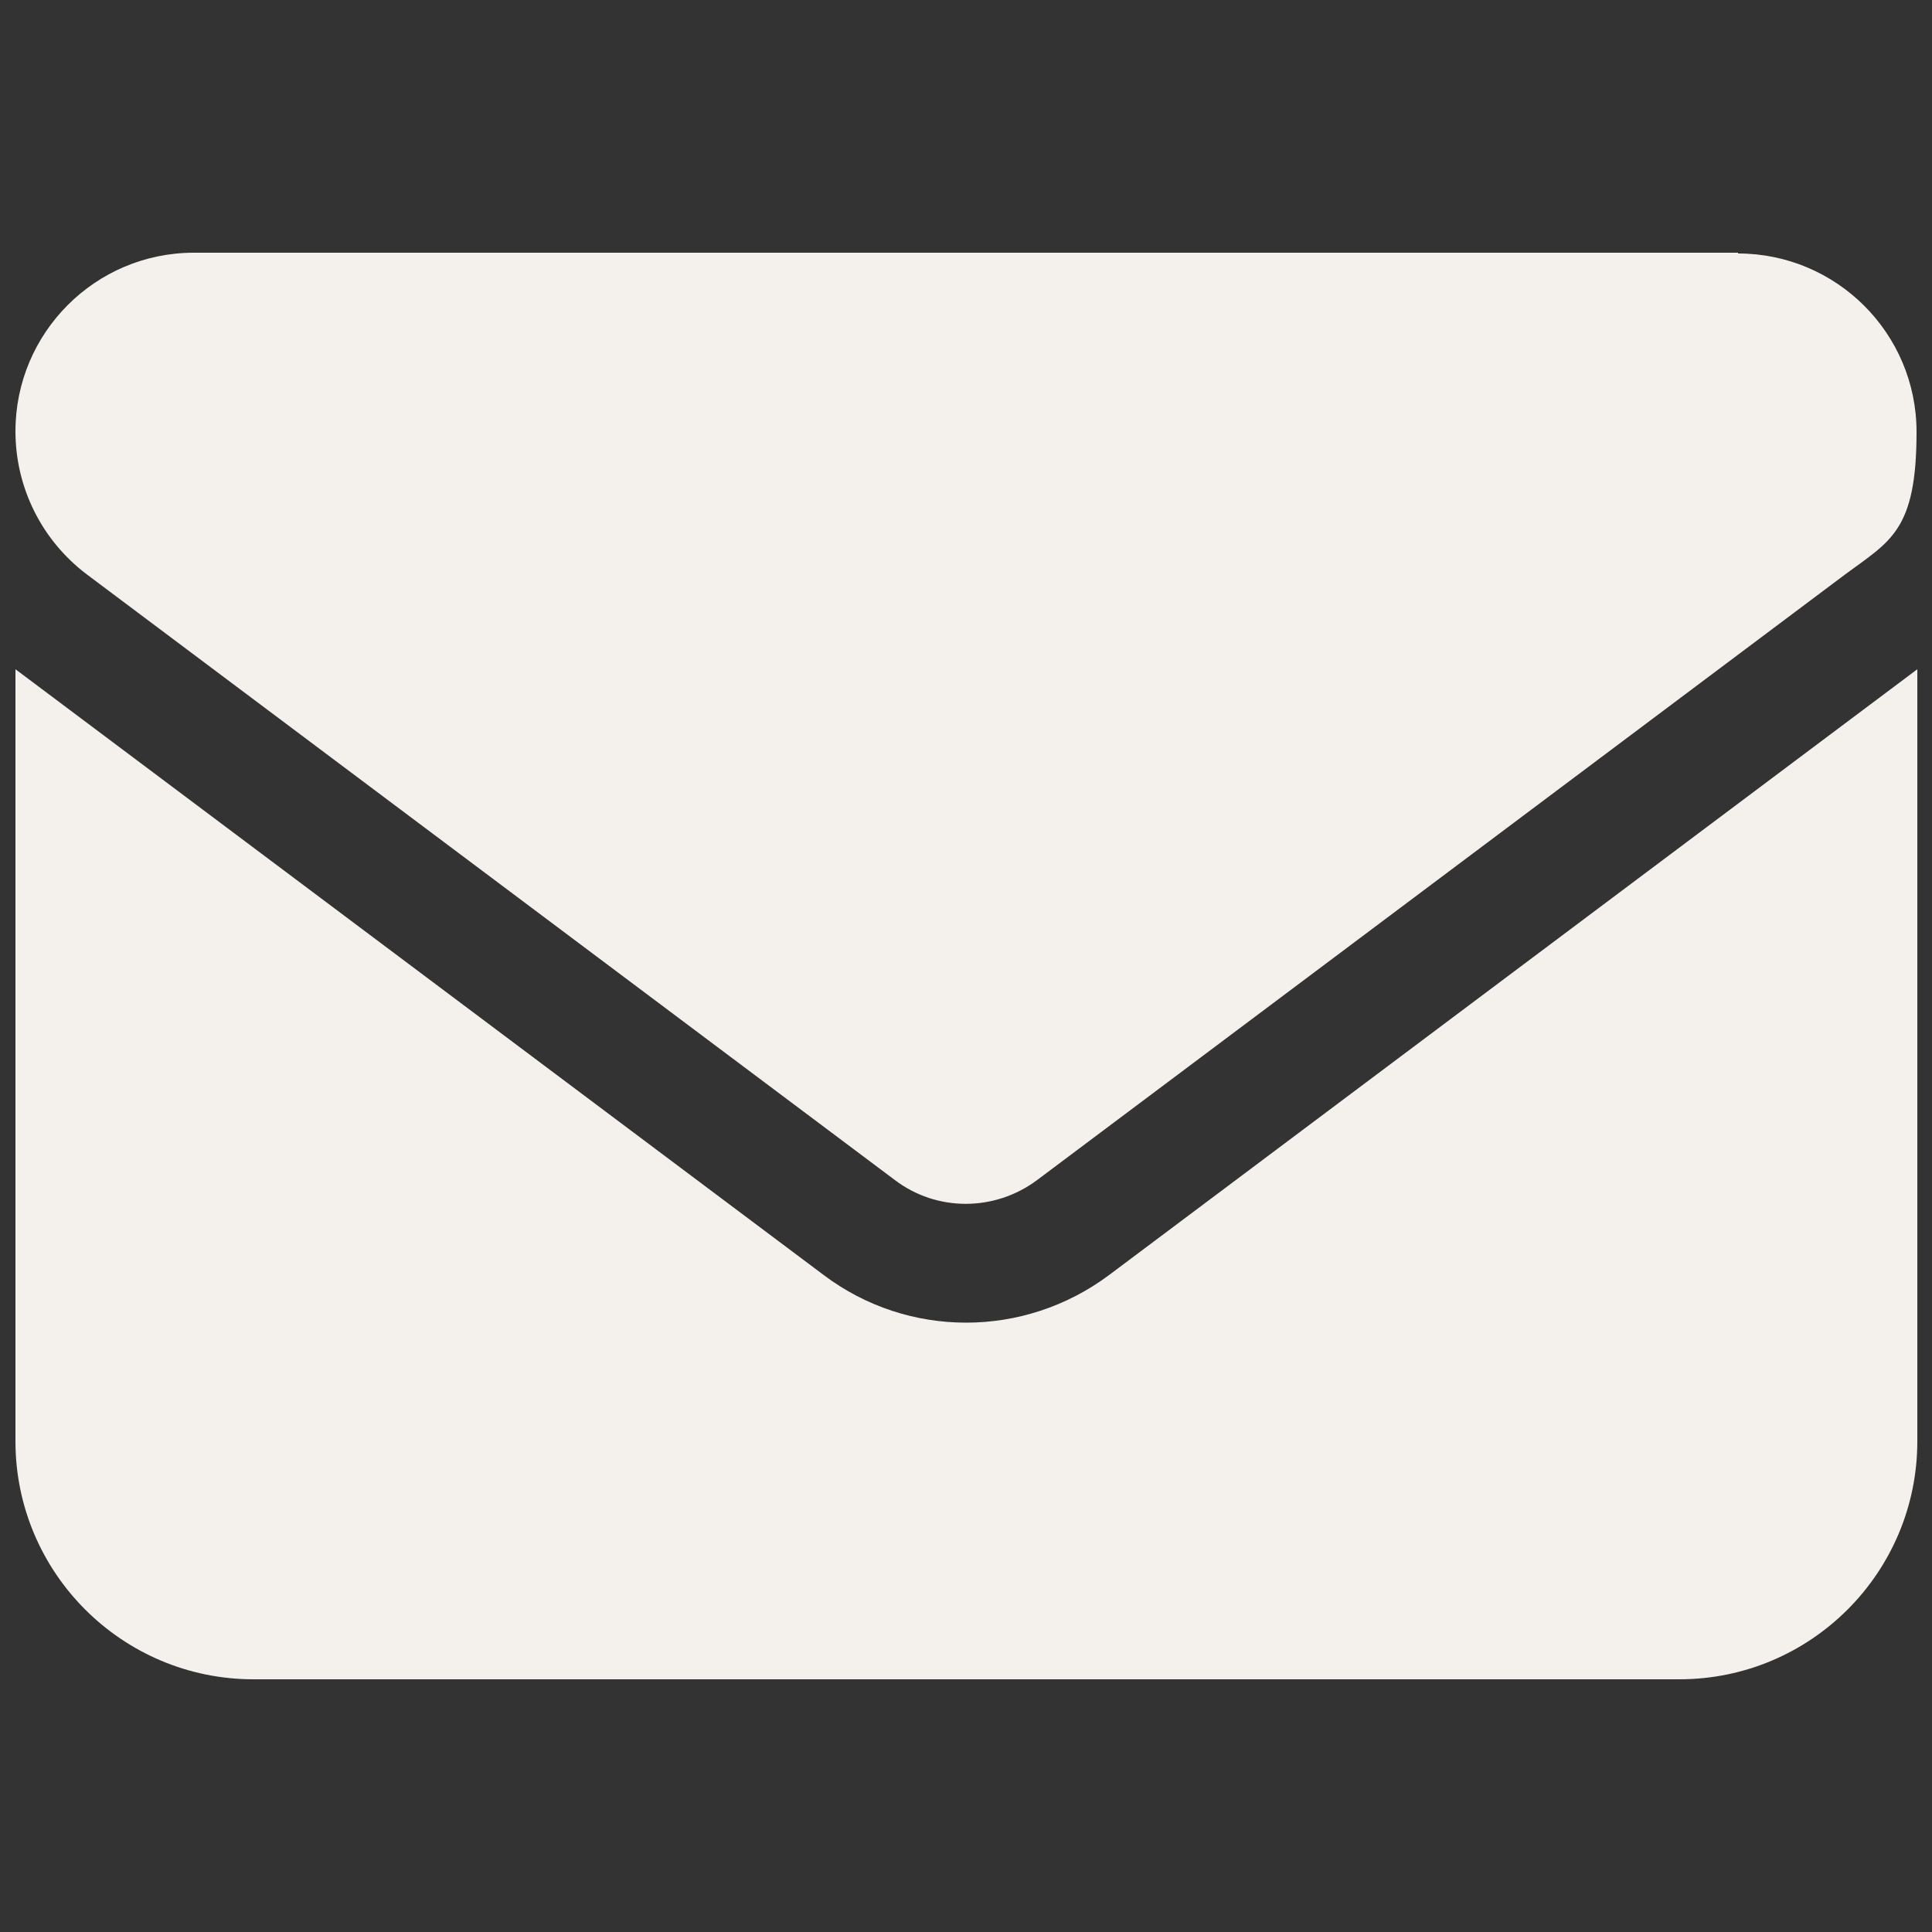 <?xml version="1.0" encoding="UTF-8"?>
<svg id="Capa_1" xmlns="http://www.w3.org/2000/svg" version="1.1" viewBox="0 0 250 250">
  <rect x="0" y="0" width="250" height="250" fill="#333333" stroke="none"/>
  <!-- Generator: Adobe Illustrator 29.3.0, SVG Export Plug-In . SVG Version: 2.1.0 Build 146)  -->
  <defs>
    <style>
      .st0 {
        fill: #f4f1ed;
      }
    </style>
  </defs>
  <g id="Capa_11" data-name="Capa_1">
    <path class="st0" d="M224.9,32.8c12.7,0,23.1,10.3,23.1,23.1s-3.4,14.1-9.2,18.4l-104.6,78.4c-5.5,4.1-13,4.1-18.4,0L11.2,74.3c-5.8-4.4-9.2-11.2-9.2-18.5,0-12.7,10.3-23.1,23.1-23.1h199.9-.1ZM106.6,165c10.9,8.2,25.9,8.2,36.9,0l104.6-78.4v99.9c0,17-13.8,30.8-30.8,30.8H32.8c-17,0-30.8-13.8-30.8-30.8v-99.9l104.6,78.4Z"/>
  </g>
</svg>
